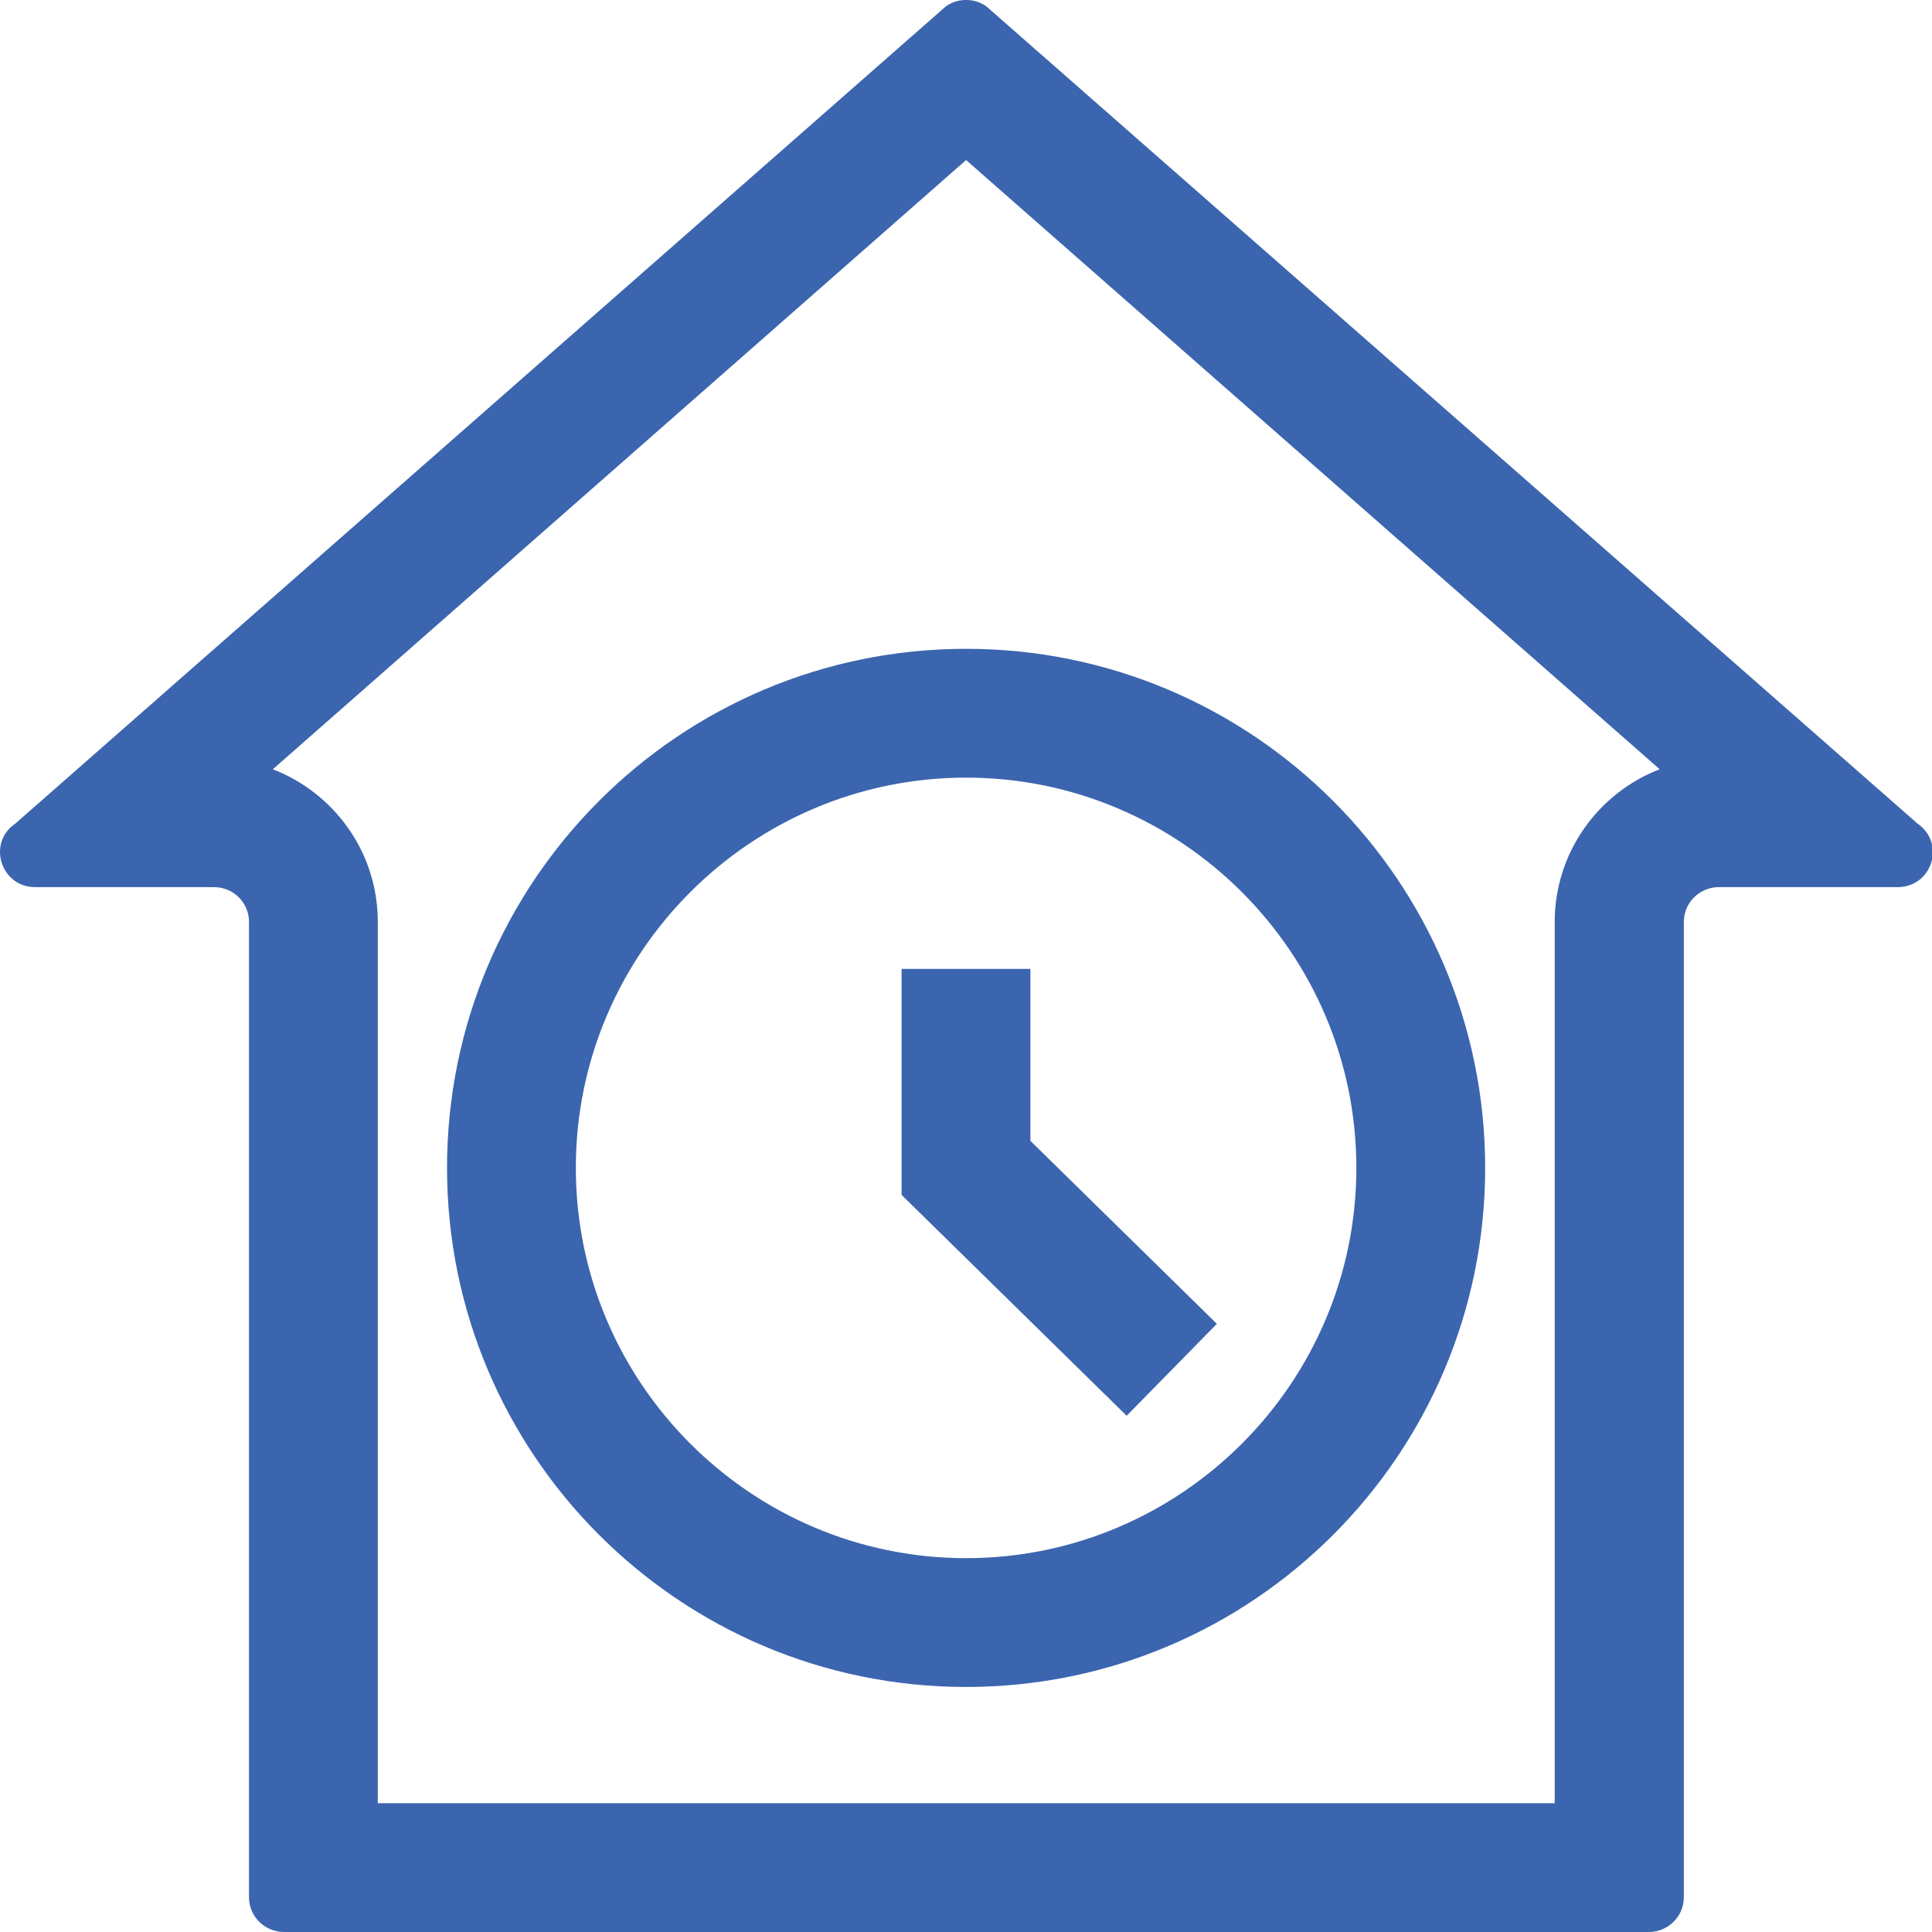 <?xml version="1.0" encoding="UTF-8"?> <svg xmlns="http://www.w3.org/2000/svg" width="60" height="60" viewBox="0 0 60 60" fill="none"><g clip-path="url(#clip0_2982_6959)"><path d="M30.003 4.97L51.543 23.89C49.643 24.62 48.283 26.47 48.283 28.63V56H11.733V28.63C11.733 26.47 10.383 24.63 8.473 23.89L30.003 4.97ZM30.003 0C29.783 0 29.573 0.06 29.383 0.19L0.473 25.58C-0.407 26.18 0.023 27.55 1.093 27.55H6.643C7.243 27.55 7.733 28.03 7.733 28.63V58.92C7.733 59.52 8.223 60 8.823 60H51.203C51.803 60 52.293 59.52 52.293 58.92V28.63C52.293 28.03 52.783 27.55 53.383 27.55H58.933C60.003 27.55 60.433 26.19 59.553 25.58L30.623 0.19C30.433 0.06 30.223 0 30.003 0Z" fill="#3B65AE"></path><path d="M30.003 24.15C36.683 24.15 42.123 29.59 42.123 36.27C42.123 42.95 36.683 48.39 30.003 48.39C23.323 48.39 17.883 42.95 17.883 36.27C17.883 29.59 23.323 24.15 30.003 24.15ZM30.003 20.15C21.103 20.15 13.883 27.37 13.883 36.27C13.883 45.17 21.103 52.39 30.003 52.39C38.903 52.39 46.123 45.17 46.123 36.27C46.123 27.37 38.903 20.15 30.003 20.15Z" fill="#3B65AE"></path><path d="M36.39 42.54L30 36.27V30.09" stroke="#3B65AE" stroke-width="4" stroke-miterlimit="10"></path></g><defs><clipPath id="clip0_2982_6959"><rect width="60" height="60" fill="white"></rect></clipPath></defs></svg> 